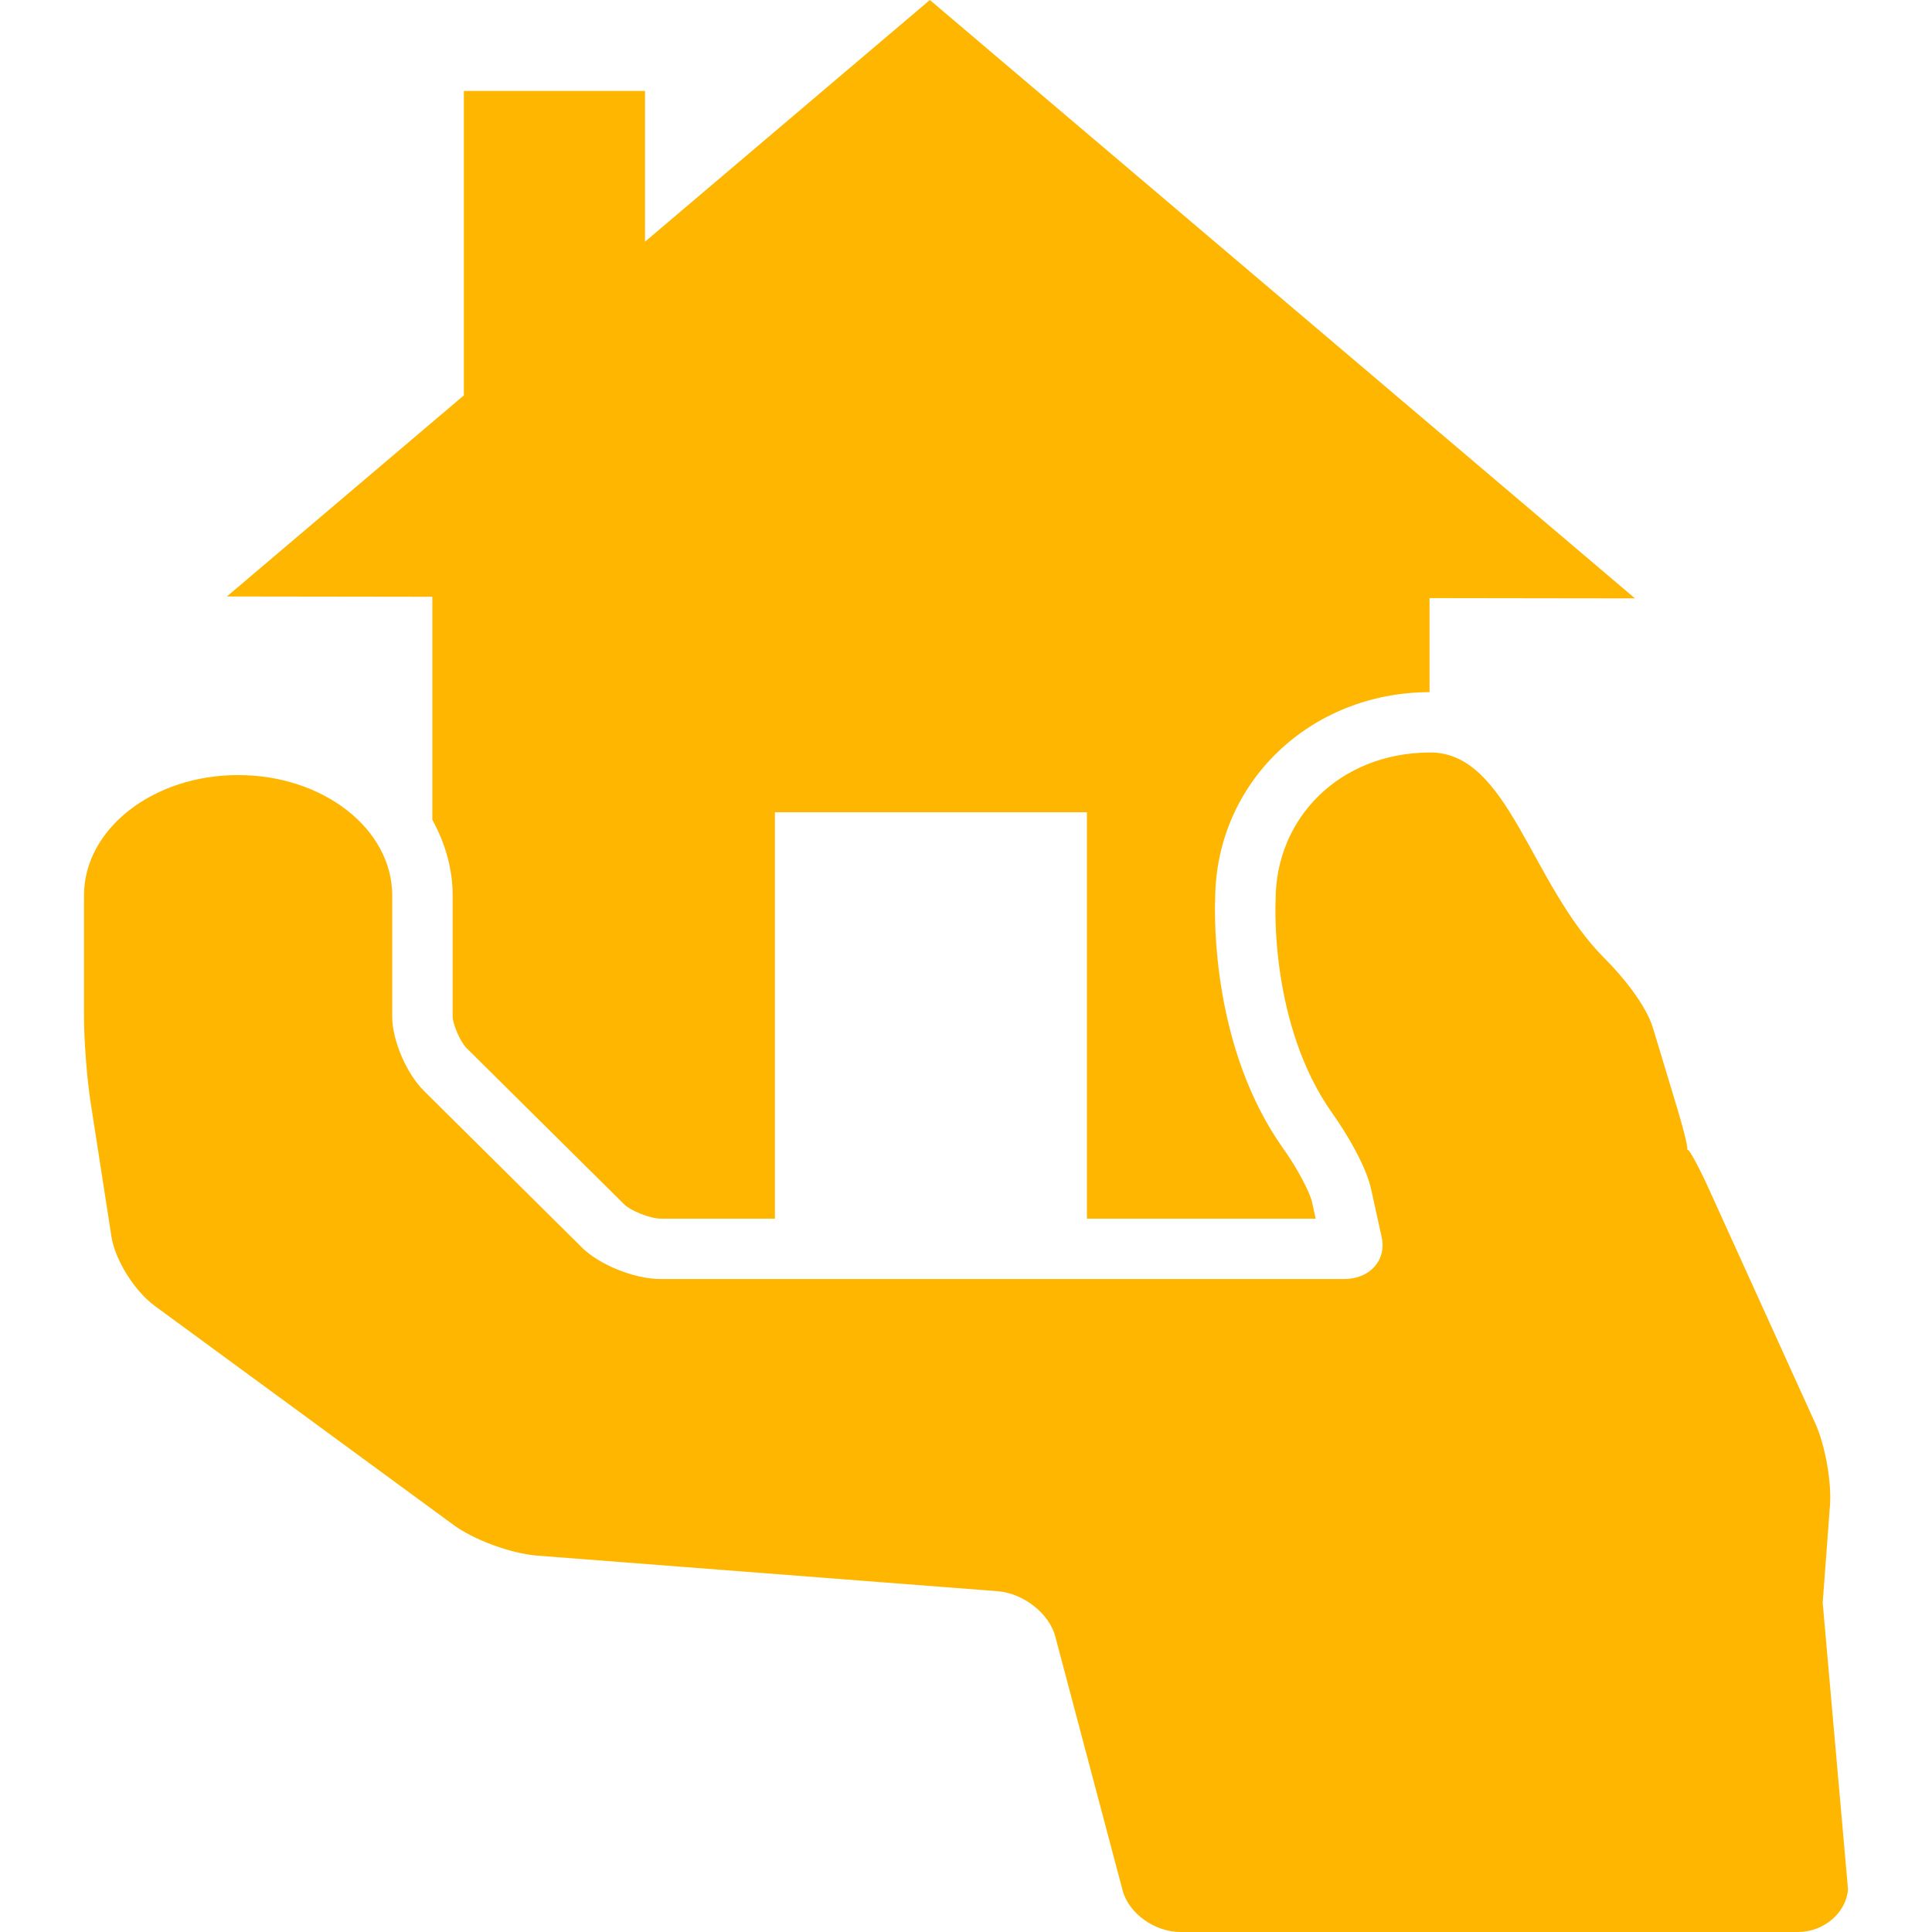 <?xml version="1.0" encoding="iso-8859-1"?>
<!-- Generator: Adobe Illustrator 18.1.1, SVG Export Plug-In . SVG Version: 6.00 Build 0)  -->
<svg xmlns="http://www.w3.org/2000/svg" xmlns:xlink="http://www.w3.org/1999/xlink" version="1.1" id="Capa_1" x="0px" y="0px" viewBox="0 0 390.082 390.082" style="enable-background:new 0 0 390.082 390.082;" xml:space="preserve" width="512px" height="512px">
<g>
	<g>
		<path d="M369.48,303.968c0.358-4.763-0.975-12.201-2.975-16.607l-21.419-47.186    c-2-4.406-3.926-7.99-4.3-8.007c-0.333-0.008-0.423-0.016-0.236-0.016c0.024,0,0.057,0,0.089,0l0,0    c0.293,0-0.593-3.731-1.983-8.332l-4.918-16.282c-1.39-4.601-6.145-10.437-9.681-13.949    c-15.16-15.103-19.362-41.659-35.294-41.659c-0.041,0-0.081,0.008-0.122,0.008c-18.119,0.057-31.084,13.209-31.084,29.734    c0,0-1.414,25.06,11.518,43.212c2.853,3.999,6.73,10.543,7.763,15.217l2.122,9.665c1.032,4.682-2.374,8.478-7.592,8.478h-89.748    h-48.259c-5.219,0-12.323-2.845-15.859-6.357c-7.982-7.917-21.549-21.378-30.222-29.962c-0.553-0.545-1.146-1.138-1.658-1.642    c-3.544-3.512-6.43-10.218-6.43-14.989v-24.491c0-13.428-13.932-24.313-31.116-24.313S16.96,167.376,16.96,180.804v24.491    c0,4.771,0.593,12.485,1.325,17.216c1.211,7.836,2.999,19.354,4.219,27.182c0.74,4.723,4.658,10.974,8.73,13.965l60.42,44.293    c4.072,2.983,11.591,5.731,16.794,6.137l92.967,7.186c5.202,0.398,10.421,4.487,11.648,9.128l13.599,51.275    c1.227,4.641,6.462,8.405,11.681,8.405h124.676c5.219,0,9.746-3.861,10.104-8.624l-5.113-57.859L369.48,303.968z" fill="#ffb600"/>
		<path d="M93.653,18.362v61.468l-47.845,40.602l41.48,0.057v45.024c2.569,4.666,4.105,9.811,4.105,15.282    v24.491c0.016,1.447,1.504,5.032,2.812,6.332l31.888,31.612c1.171,1.162,5.129,2.821,7.275,2.821h23.093v-82.05h62.996v82.05    h46.187l-0.732-3.333c-0.406-1.837-2.731-6.478-5.779-10.762c-14.469-20.305-13.932-46.91-13.778-50.584    c0.163-23.329,19.102-41.561,43.277-41.626v-18.988l41.48,0.057L187.742,0l-57.51,48.796V18.362H93.653z" fill="#ffb600"/>
	</g>
</g>
<g>
</g>
<g>
</g>
<g>
</g>
<g>
</g>
<g>
</g>
<g>
</g>
<g>
</g>
<g>
</g>
<g>
</g>
<g>
</g>
<g>
</g>
<g>
</g>
<g>
</g>
<g>
</g>
<g>
</g>
</svg>
